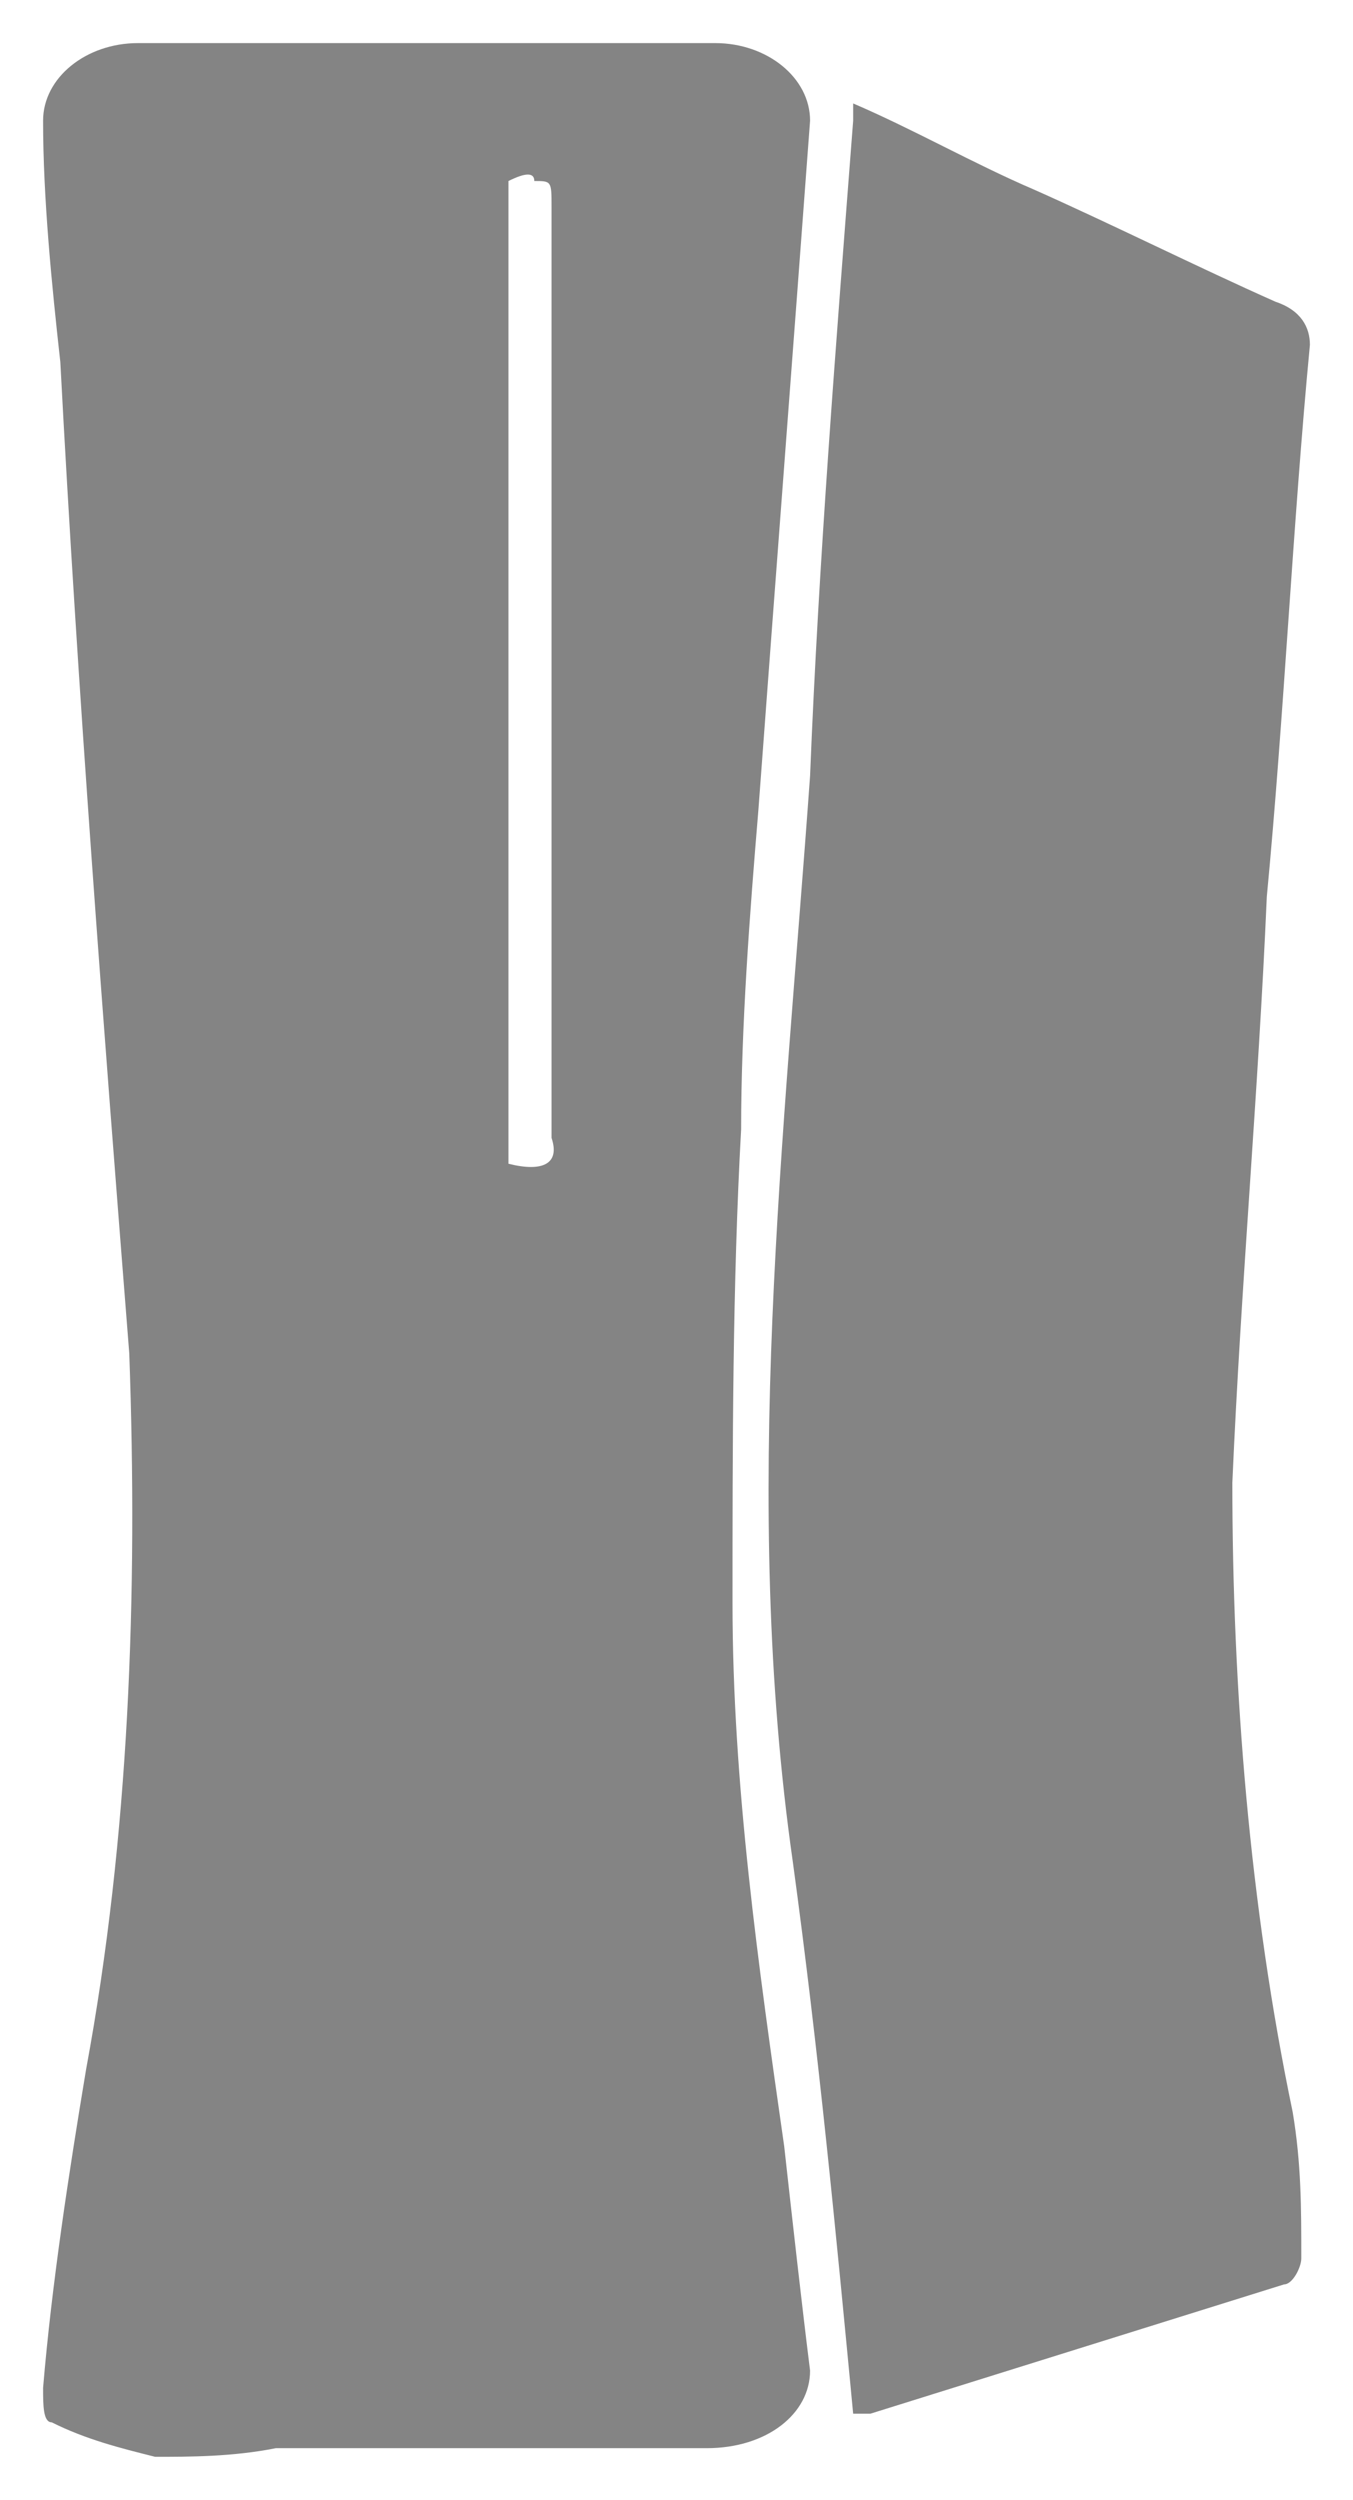 <?xml version="1.0" encoding="utf-8"?>
<!-- Generator: Adobe Illustrator 25.0.1, SVG Export Plug-In . SVG Version: 6.00 Build 0)  -->
<svg version="1.1" id="Capa_1" xmlns="http://www.w3.org/2000/svg" xmlns:xlink="http://www.w3.org/1999/xlink" x="0px" y="0px"
	 viewBox="0 0 15.7 29" style="enable-background:new 0 0 15.7 29;" xml:space="preserve">
<style type="text/css">
	.st0{fill:#848484;}
</style>
<path id="consolas" class="st0" d="M1.8,28.5c-0.4-0.1-0.8-0.2-1.2-0.4c-0.1,0-0.1-0.2-0.1-0.4c0.1-1.2,0.3-2.5,0.5-3.7
	c0.5-2.7,0.6-5.5,0.5-8.3C1.2,11.9,0.9,8,0.7,4.2C0.6,3.3,0.5,2.3,0.5,1.4c0-0.5,0.5-0.9,1.1-0.9c2.2,0,4.4,0,6.7,0
	c0.6,0,1.1,0.4,1.1,0.9C9.2,4.1,9,6.7,8.8,9.4c-0.1,1.2-0.2,2.5-0.2,3.7c-0.1,1.8-0.1,3.7-0.1,5.5c0,2.1,0.3,4.2,0.6,6.3
	c0.1,0.9,0.2,1.8,0.3,2.6c0,0.5-0.5,0.9-1.2,0.9c-0.8,0-1.5,0-2.3,0H5c-0.6,0-1.2,0-1.8,0C2.7,28.5,2.2,28.5,1.8,28.5z M5.9,2.1
	v11.4c0.4,0.1,0.6,0,0.5-0.3c0-0.2,0-0.3,0-0.5V2.4c0-0.3,0-0.3-0.2-0.3C6.2,2,6.1,2,5.9,2.1z M9.2,21.6C8.6,17.4,9.1,13.2,9.4,9
	C9.5,6.5,9.7,4,9.9,1.4c0-0.1,0-0.1,0-0.2c0.7,0.3,1.4,0.7,2.1,1c0.9,0.4,1.9,0.9,2.8,1.3c0.3,0.1,0.4,0.3,0.4,0.5
	c-0.2,2.1-0.3,4.3-0.5,6.4c-0.1,2.3-0.3,4.5-0.4,6.8c0,2.4,0.2,4.9,0.7,7.3c0.1,0.6,0.1,1.1,0.1,1.7c0,0.1-0.1,0.3-0.2,0.3
	c-1.6,0.5-3.2,1-4.8,1.5c-0.1,0-0.1,0-0.2,0C9.7,25.9,9.5,23.8,9.2,21.6L9.2,21.6z"/>
</svg>
